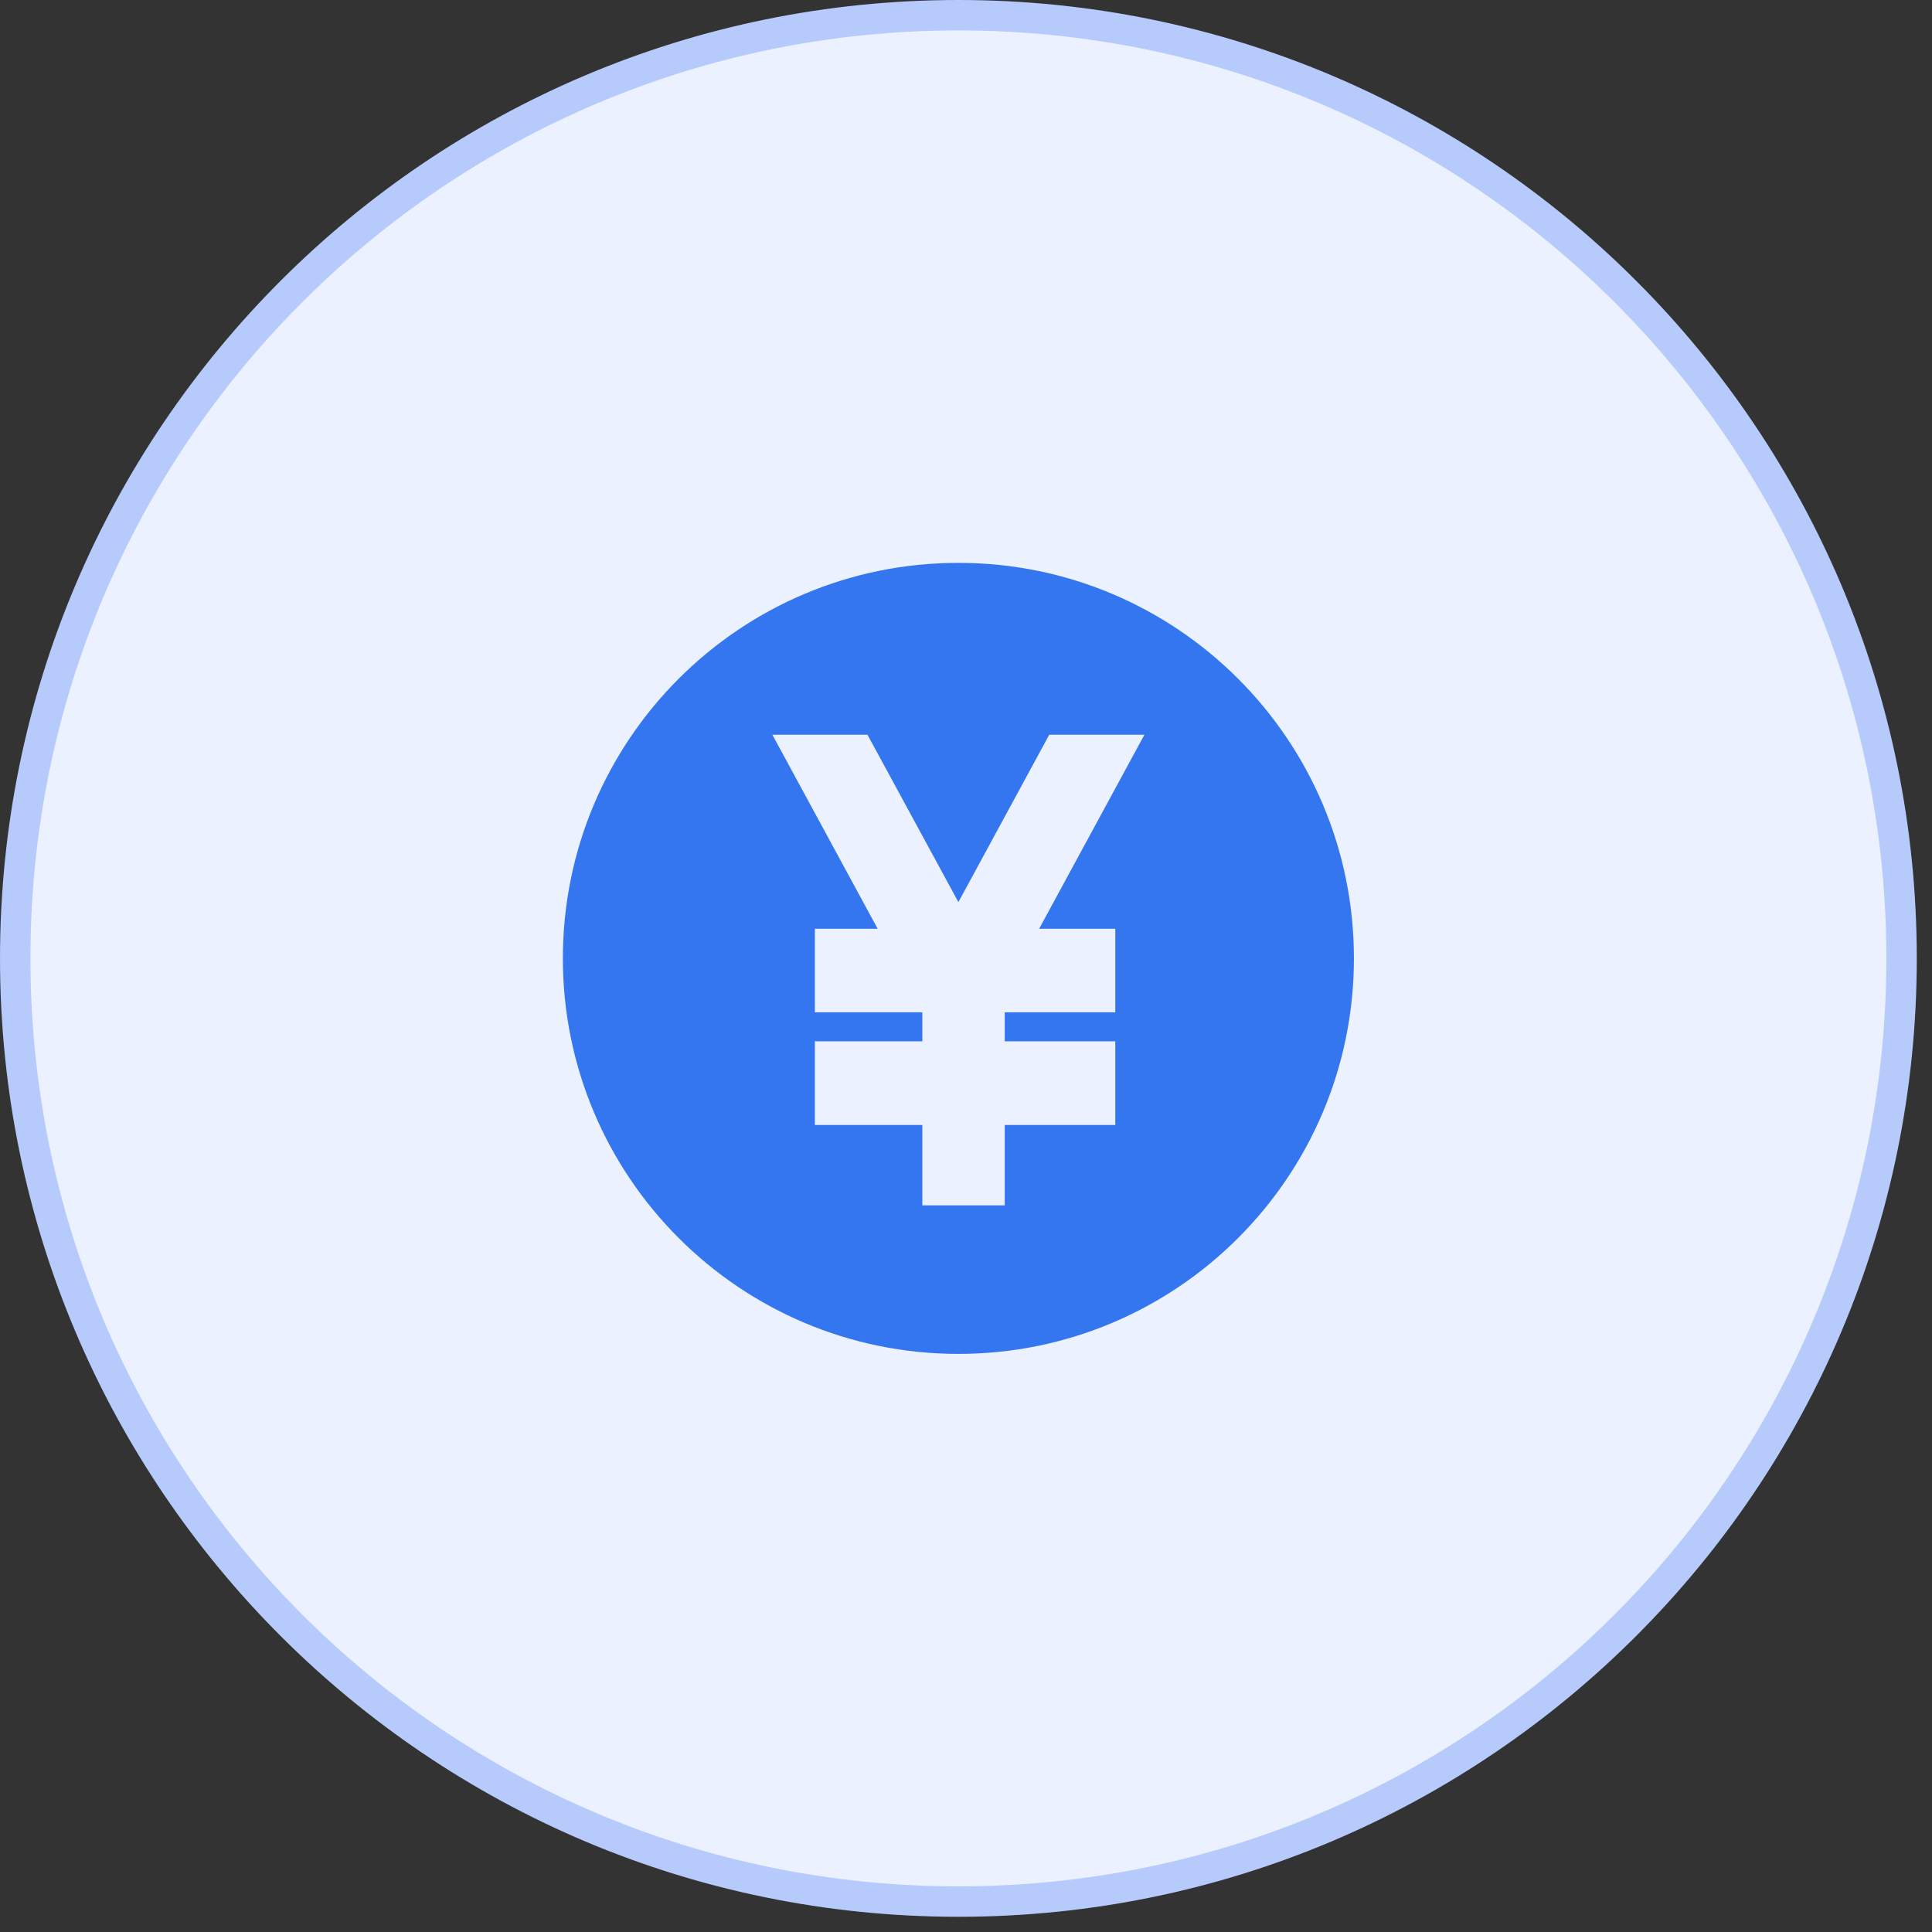 <svg 
 xmlns="http://www.w3.org/2000/svg"
 xmlns:xlink="http://www.w3.org/1999/xlink"
 width="63.5px" height="63.5px">
<rect width="100%" height="100%" fill="#333333" stroke="none"/>
<path fill-rule="evenodd"  stroke="rgb(182, 202, 252)" stroke-width="1px" stroke-linecap="butt" stroke-linejoin="miter" fill="rgb(235, 241, 255)"
 d="M31.500,0.500 C48.621,0.500 62.500,14.379 62.500,31.500 C62.500,48.621 48.621,62.500 31.500,62.500 C14.379,62.500 0.500,48.621 0.500,31.500 C0.500,14.379 14.379,0.500 31.500,0.500 Z"/>
<path fill-rule="evenodd"  fill="rgb(52, 118, 239)"
 d="M31.500,18.500 C24.320,18.500 18.500,24.319 18.500,31.499 C18.500,38.678 24.320,44.499 31.500,44.499 C38.680,44.499 44.500,38.678 44.500,31.499 C44.500,24.319 38.680,18.500 31.500,18.500 ZM36.657,30.526 L36.657,33.273 L33.023,33.273 L33.023,34.226 L36.657,34.226 L36.657,36.976 L33.023,36.976 L33.023,39.617 L30.315,39.617 L30.315,36.976 L26.783,36.976 L26.783,34.226 L30.315,34.226 L30.315,33.273 L26.783,33.273 L26.783,30.526 L28.846,30.526 L25.386,24.149 L28.512,24.149 L31.500,29.650 L34.486,24.149 L37.614,24.149 L34.154,30.526 L36.657,30.526 Z"/>
</svg>
